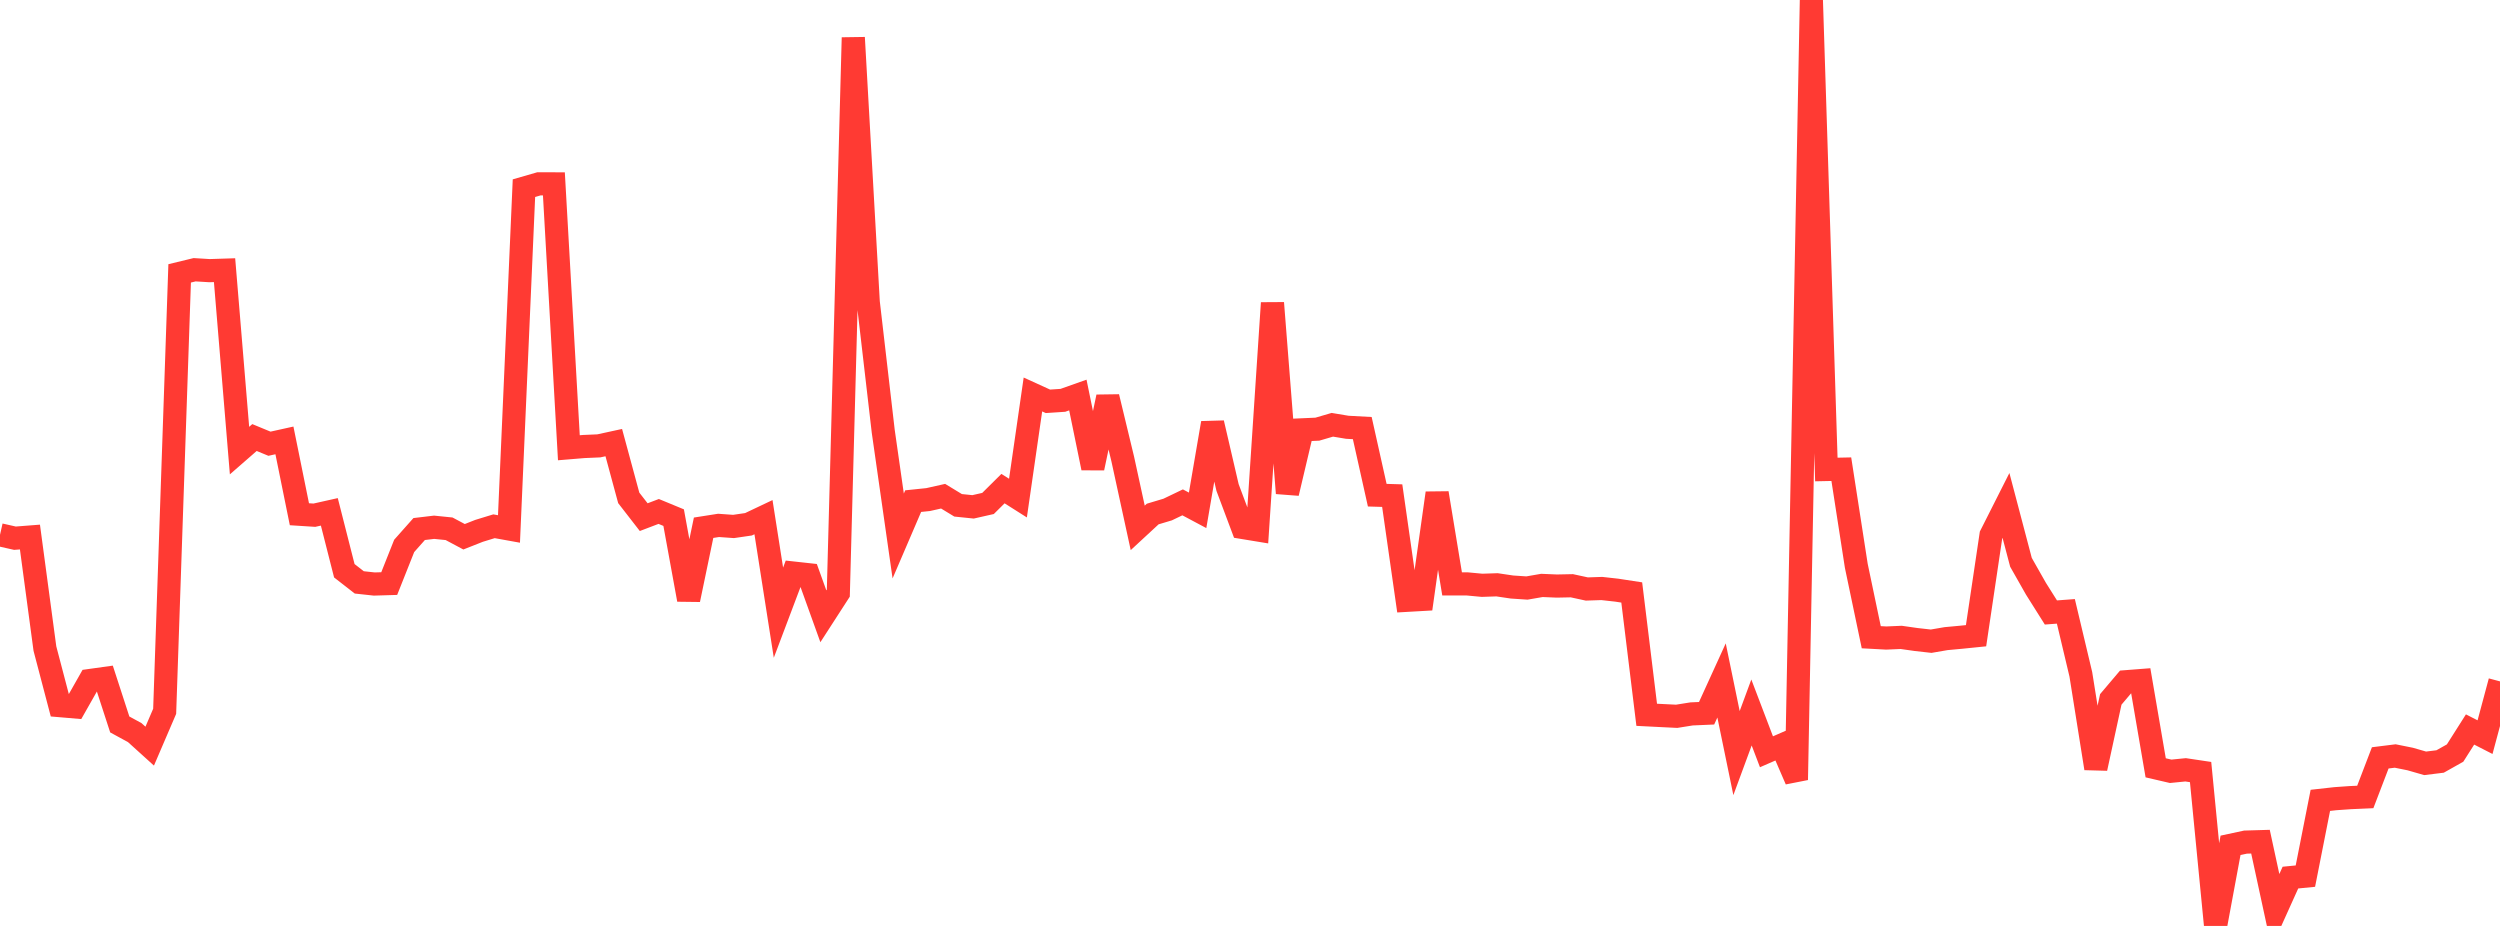<?xml version="1.0" standalone="no"?>
<!DOCTYPE svg PUBLIC "-//W3C//DTD SVG 1.1//EN" "http://www.w3.org/Graphics/SVG/1.1/DTD/svg11.dtd">

<svg width="135" height="50" viewBox="0 0 135 50" preserveAspectRatio="none" 
  xmlns="http://www.w3.org/2000/svg"
  xmlns:xlink="http://www.w3.org/1999/xlink">


<polyline points="0.0, 28.88 0.808, 29.063 1.617, 29 2.425, 35.023 3.234, 38.104 4.042, 38.173 4.85, 36.748 5.659, 36.635 6.467, 39.12 7.275, 39.56 8.084, 40.292 8.892, 38.41 9.701, 14.762 10.509, 14.566 11.317, 14.615 12.126, 14.589 12.934, 24.332 13.743, 23.627 14.551, 23.961 15.359, 23.782 16.168, 27.769 16.976, 27.821 17.784, 27.64 18.593, 30.82 19.401, 31.449 20.21, 31.537 21.018, 31.513 21.826, 29.479 22.635, 28.568 23.443, 28.472 24.251, 28.554 25.06, 28.985 25.868, 28.666 26.677, 28.418 27.485, 28.564 28.293, 10.161 29.102, 9.927 29.91, 9.929 30.719, 24.179 31.527, 24.112 32.335, 24.077 33.144, 23.901 33.952, 26.885 34.76, 27.926 35.569, 27.618 36.377, 27.952 37.186, 32.381 37.994, 28.498 38.802, 28.371 39.611, 28.429 40.419, 28.311 41.228, 27.927 42.036, 33.085 42.844, 30.945 43.653, 31.034 44.461, 33.279 45.269, 32.028 46.078, 2.03 46.886, 16.319 47.695, 23.291 48.503, 28.943 49.311, 27.061 50.12, 26.977 50.928, 26.795 51.737, 27.287 52.545, 27.37 53.353, 27.187 54.162, 26.385 54.97, 26.897 55.778, 21.302 56.587, 21.671 57.395, 21.618 58.204, 21.331 59.012, 25.273 59.82, 21.434 60.629, 24.79 61.437, 28.505 62.246, 27.757 63.054, 27.515 63.862, 27.127 64.671, 27.558 65.479, 22.843 66.287, 26.323 67.096, 28.482 67.904, 28.615 68.713, 16.36 69.521, 26.631 70.329, 23.211 71.138, 23.175 71.946, 22.938 72.754, 23.073 73.563, 23.117 74.371, 26.74 75.18, 26.764 75.988, 32.416 76.796, 32.37 77.605, 26.627 78.413, 31.531 79.222, 31.53 80.03, 31.606 80.838, 31.579 81.647, 31.699 82.455, 31.753 83.263, 31.613 84.072, 31.647 84.88, 31.63 85.689, 31.806 86.497, 31.779 87.305, 31.869 88.114, 31.993 88.922, 38.599 89.731, 38.64 90.539, 38.68 91.347, 38.551 92.156, 38.516 92.964, 36.744 93.772, 40.668 94.581, 38.474 95.389, 40.596 96.198, 40.243 97.006, 42.111 97.814, 0.0 98.623, 25.353 99.431, 25.336 100.24, 30.554 101.048, 34.41 101.856, 34.454 102.665, 34.419 103.473, 34.534 104.281, 34.625 105.09, 34.486 105.898, 34.411 106.707, 34.329 107.515, 28.895 108.323, 27.295 109.132, 30.365 109.94, 31.789 110.749, 33.074 111.557, 33.013 112.365, 36.413 113.174, 41.491 113.982, 37.768 114.79, 36.814 115.599, 36.751 116.407, 41.462 117.216, 41.65 118.024, 41.57 118.832, 41.691 119.641, 50.0 120.449, 45.648 121.257, 45.474 122.066, 45.45 122.874, 49.183 123.683, 47.39 124.491, 47.311 125.299, 43.219 126.108, 43.129 126.916, 43.072 127.725, 43.036 128.533, 40.925 129.341, 40.824 130.15, 40.987 130.958, 41.22 131.766, 41.12 132.575, 40.665 133.383, 39.392 134.192, 39.806 135.0, 36.795" fill="none" stroke="#ff3a33" stroke-width="1.25"/>

</svg>